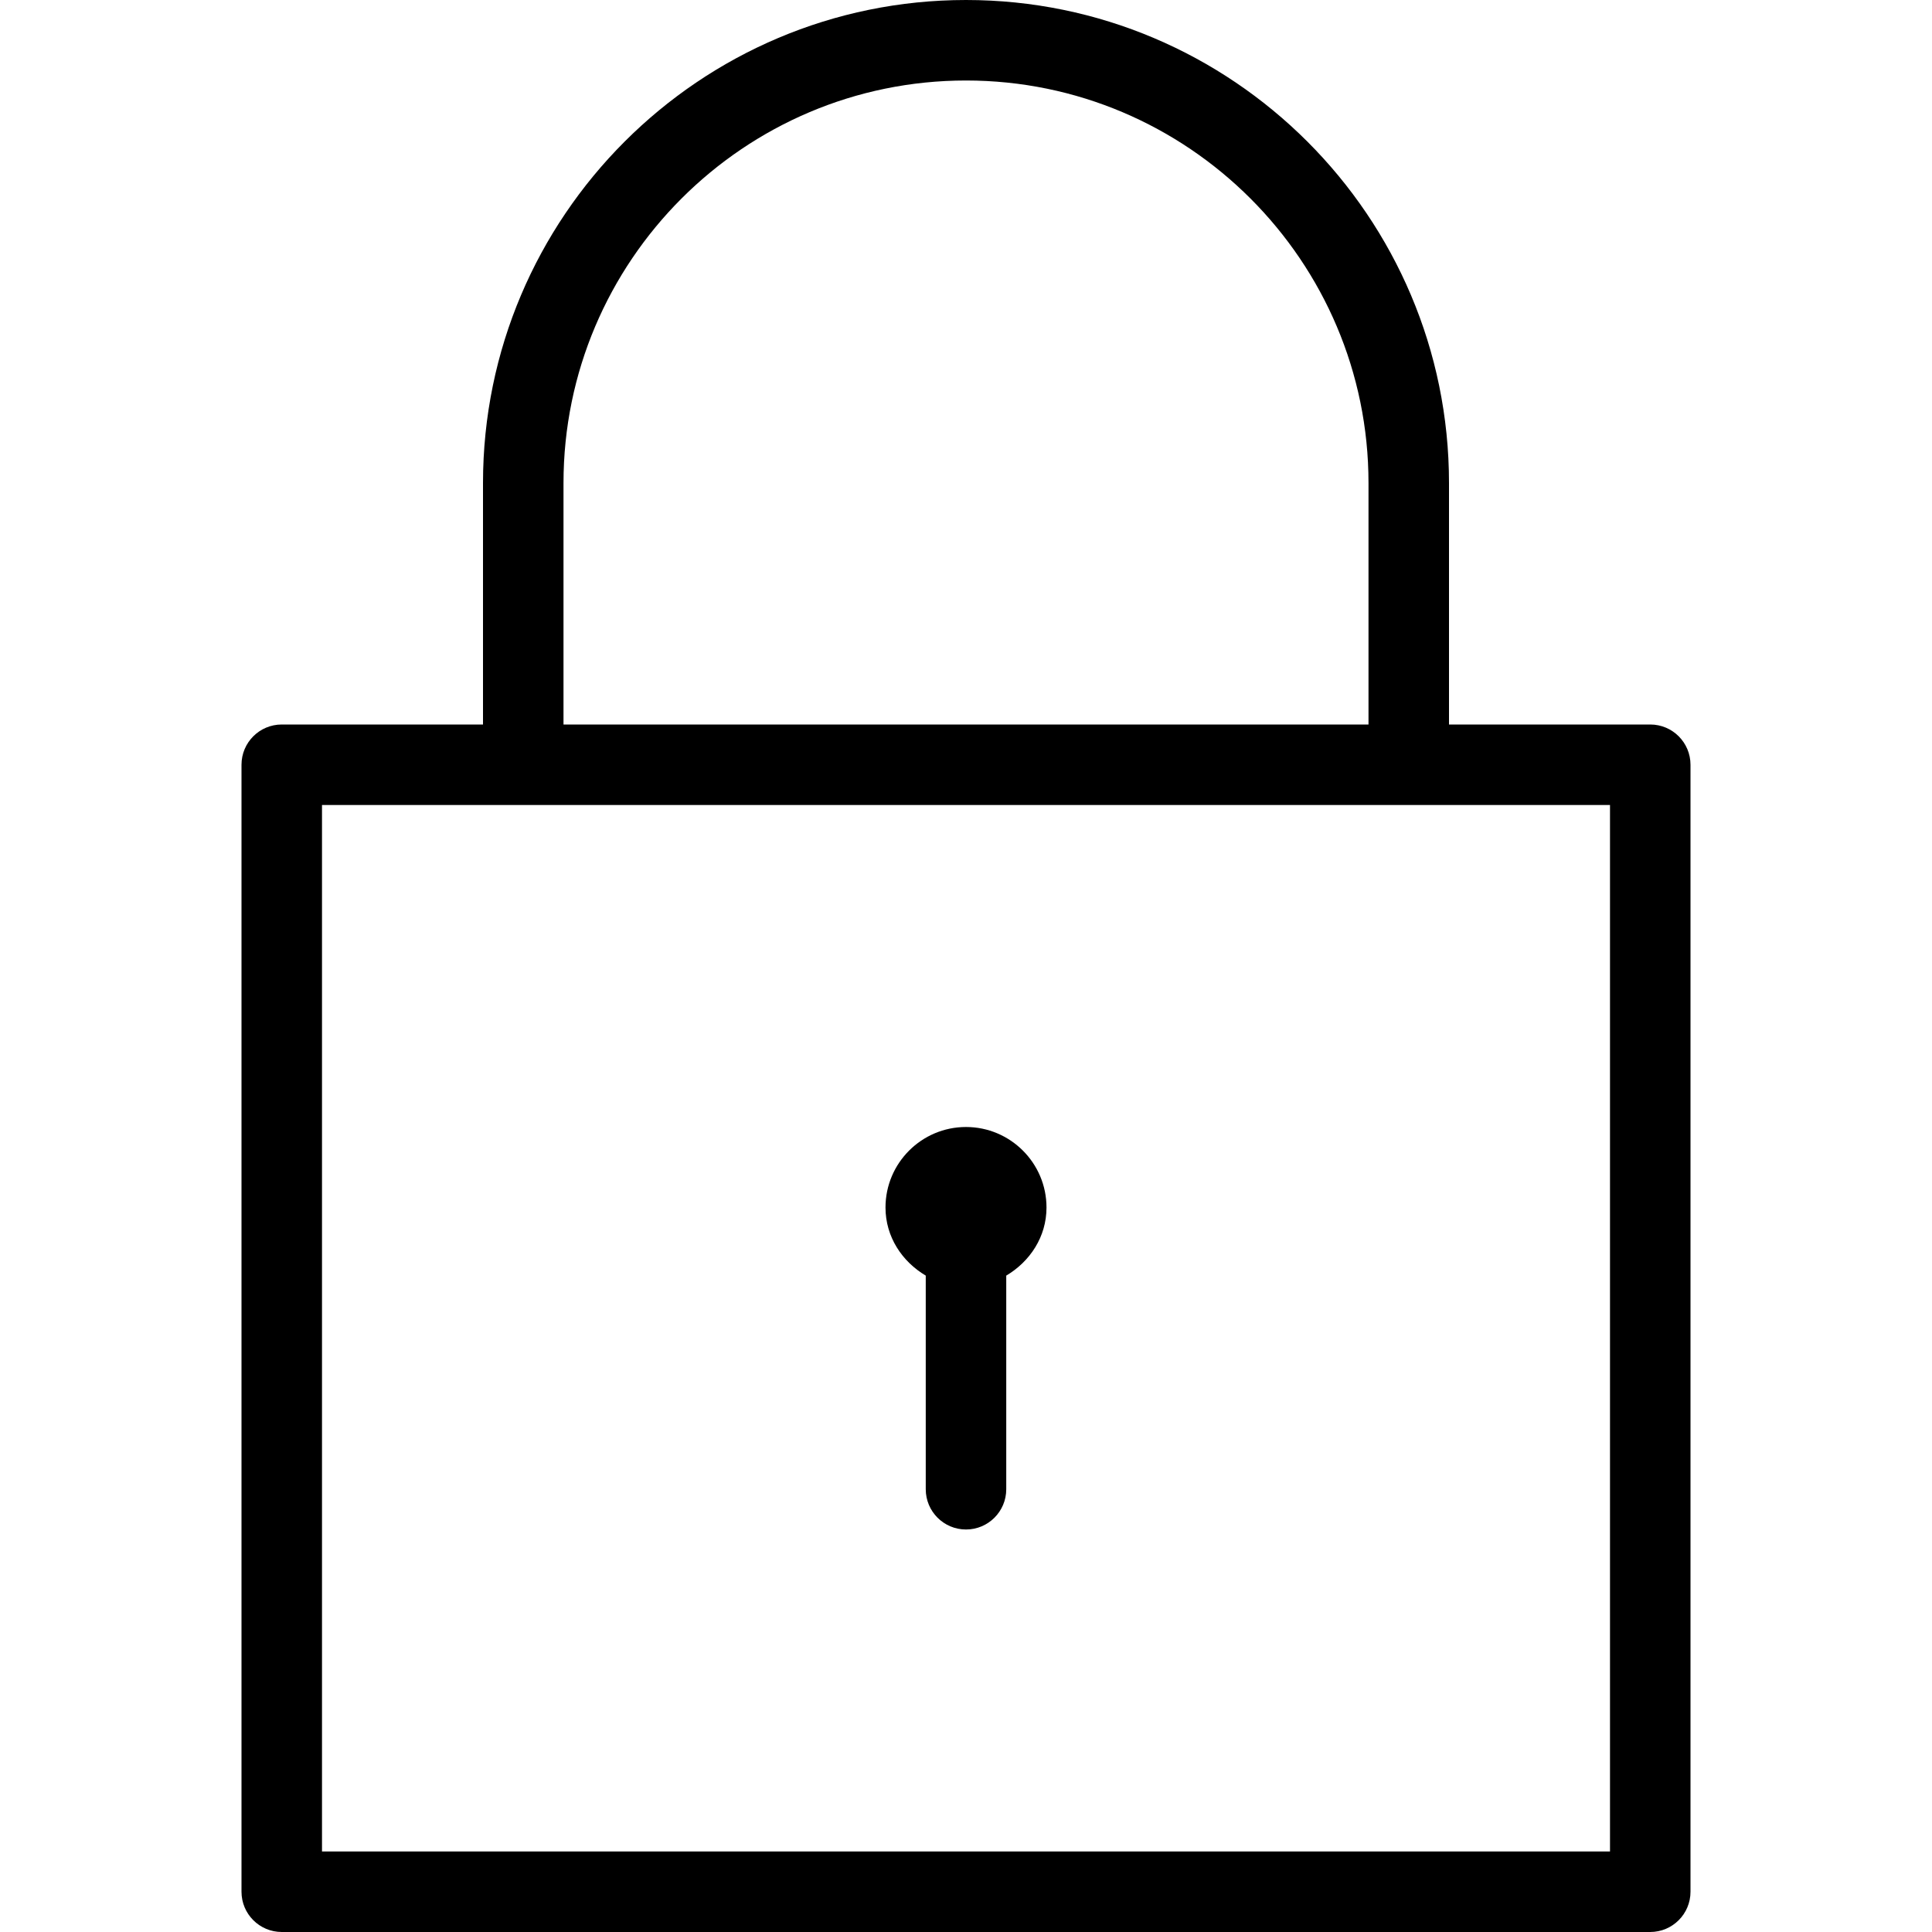 <svg width="24" height="24" viewBox="0 0 24 24" xmlns="http://www.w3.org/2000/svg">
    <title>lock-close</title>
    <path d="M20.5 9H18V6c0-3.309-2.691-6-6-6S6 2.691 6 6v3H3.5c-.276 0-.5.224-.5.5v14c0 .276.224.5.5.5h17c.276 0 .5-.224.5-.5v-14c0-.276-.224-.5-.5-.5zM20 23H4V10h16v13zm-8-9c-.551 0-1 .448-1 1 0 .366.207.672.5.846V18.5c0 .276.224.5.5.5s.5-.224.5-.5v-2.654c.293-.174.5-.48.5-.846 0-.552-.449-1-1-1zM7 6c0-2.757 2.243-5 5-5s5 2.243 5 5v3H7V6z" fill="#000" fill-rule="evenodd"/>
</svg>